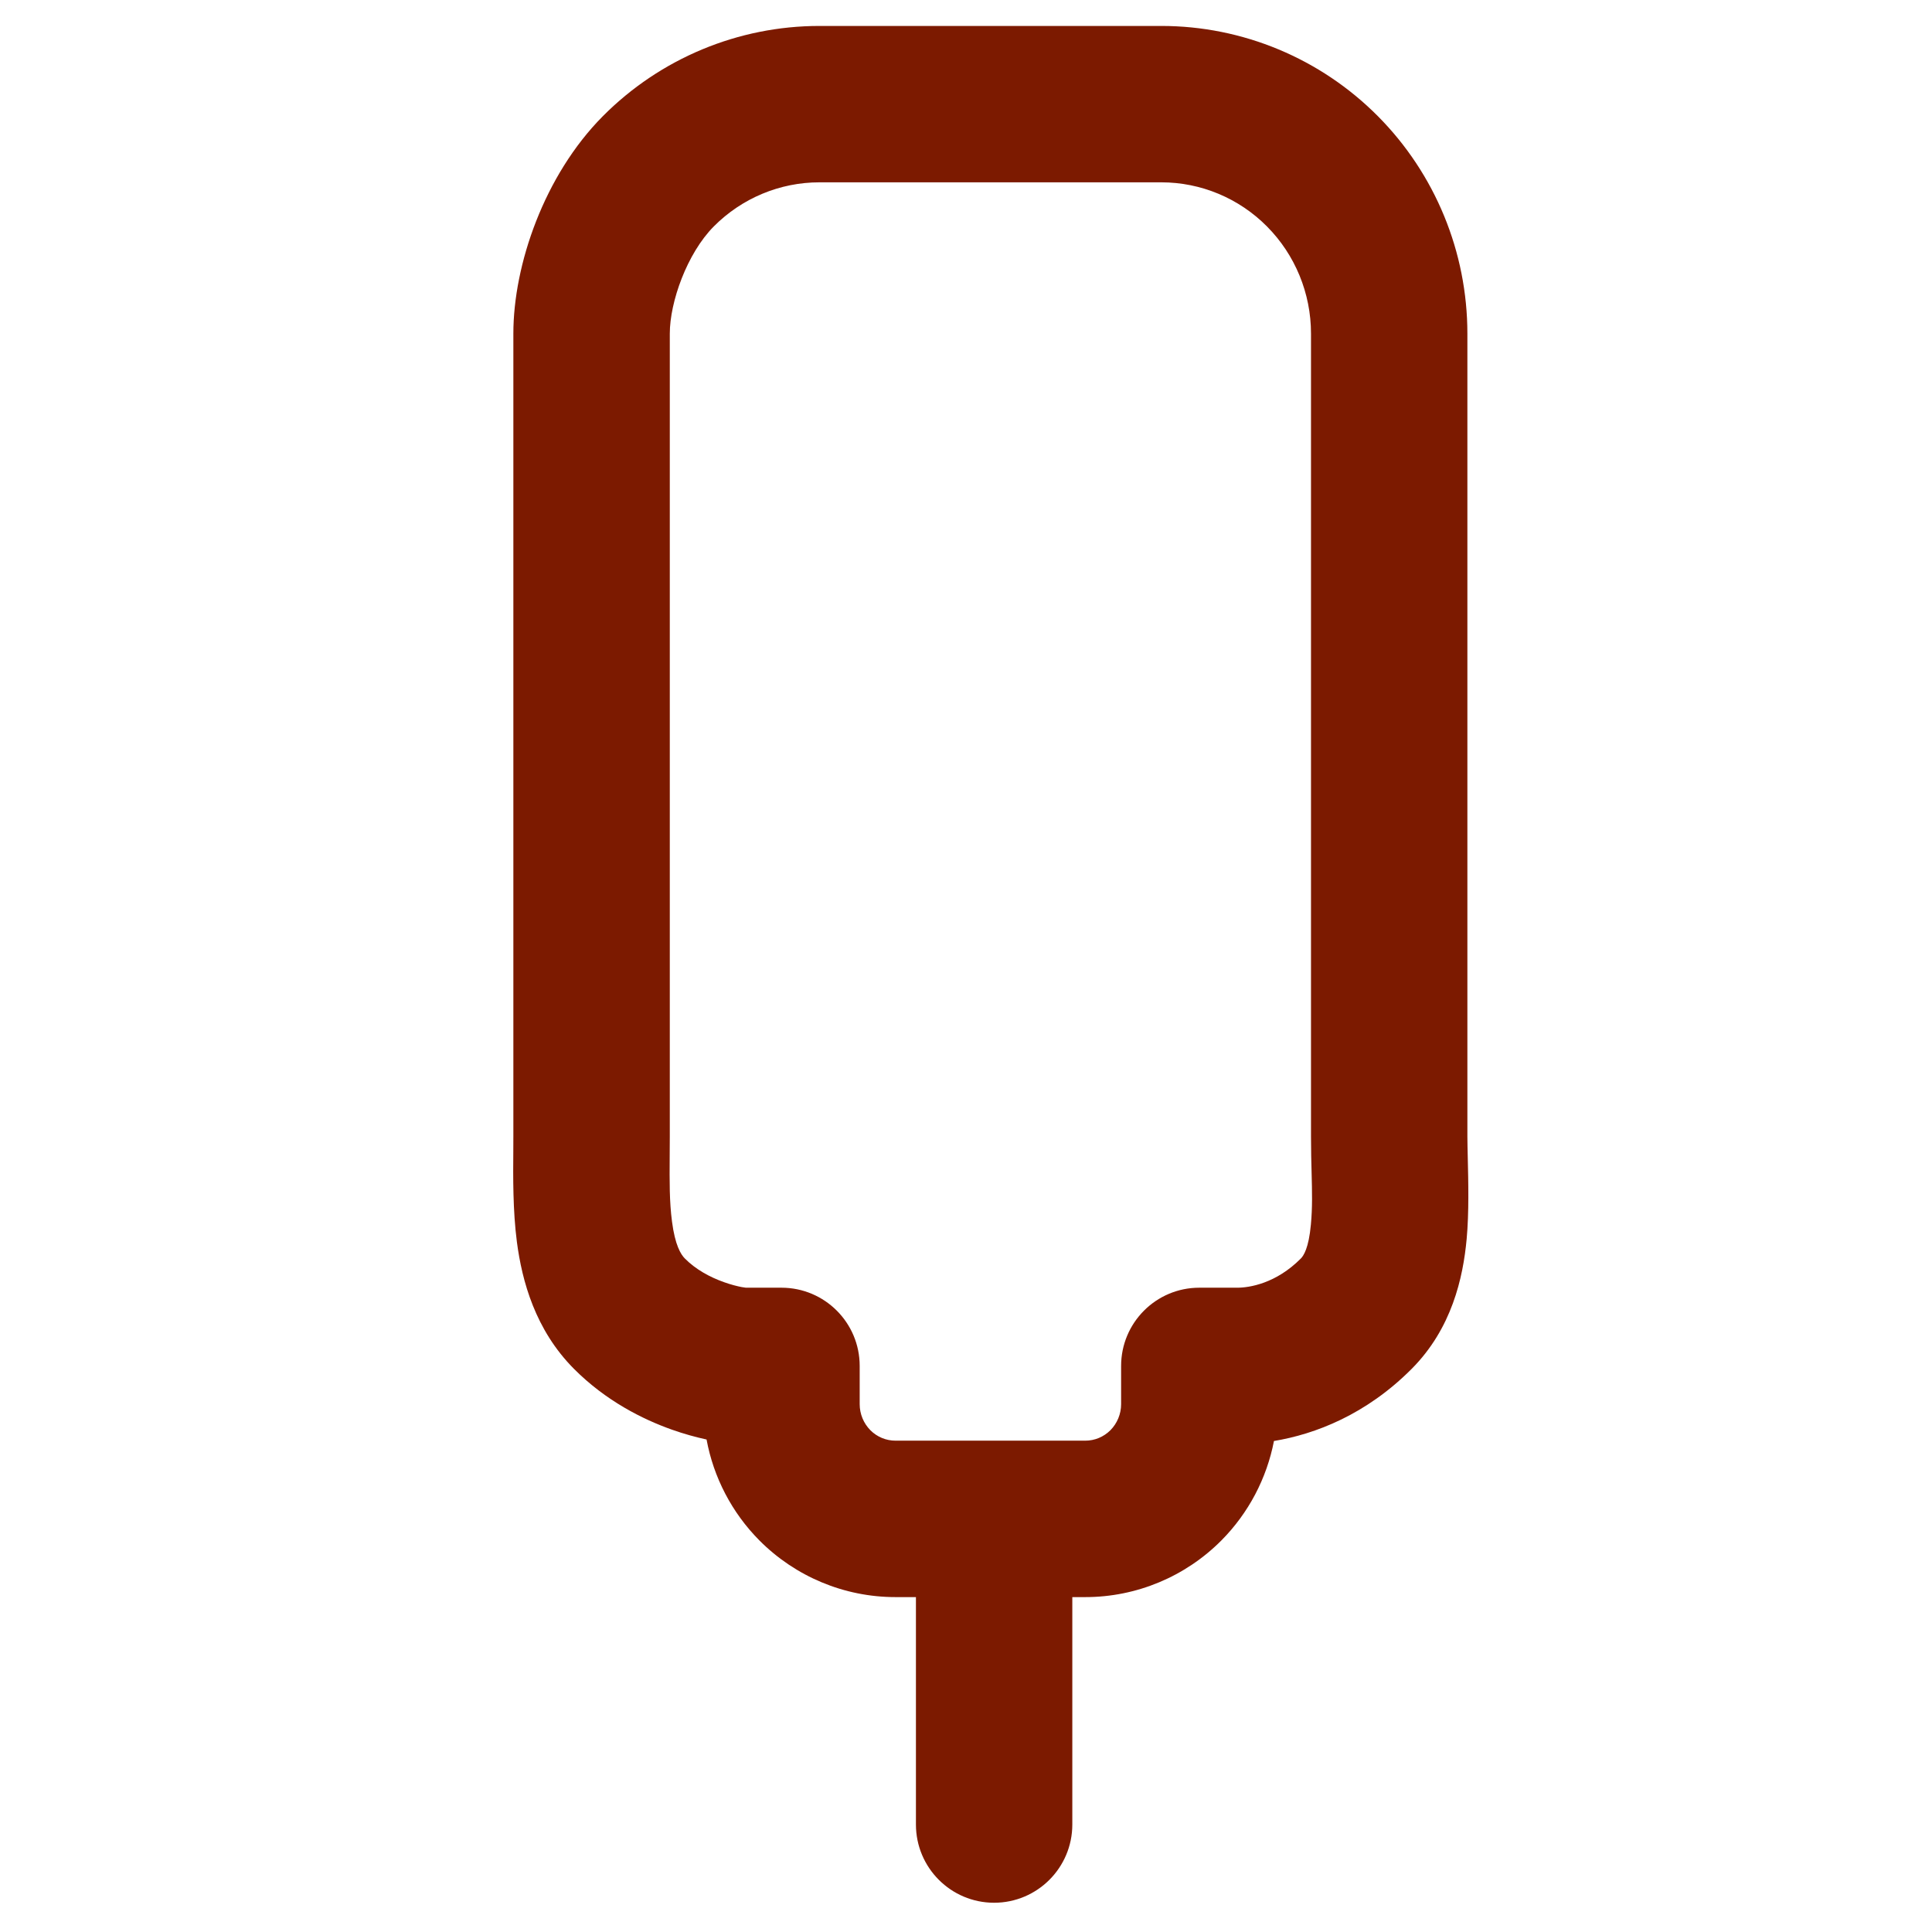 <svg width="35" height="35" viewBox="0 0 35 35" fill="none" xmlns="http://www.w3.org/2000/svg">
<g clip-path="url(#clip0_2605_814)">
<path fill-rule="evenodd" clip-rule="evenodd" d="M26.57 22.444C26.505 23.149 26.301 24.066 25.576 24.796C24.749 25.628 23.824 25.982 23.079 26.105C22.948 26.782 22.619 27.41 22.127 27.906C21.475 28.562 20.588 28.933 19.662 28.933L16.222 28.933C15.295 28.933 14.409 28.562 13.757 27.906C13.258 27.403 12.927 26.764 12.8 26.078C12.602 26.035 12.388 25.976 12.171 25.899C11.641 25.711 10.975 25.378 10.396 24.796C9.696 24.091 9.457 23.207 9.364 22.499C9.29 21.929 9.295 21.316 9.299 20.853C9.3 20.758 9.3 20.67 9.3 20.589L10.717 20.589L12.134 20.589C12.134 20.717 12.133 20.838 12.132 20.954C12.129 21.407 12.127 21.774 12.174 22.13C12.229 22.556 12.333 22.725 12.407 22.799C12.603 22.997 12.86 23.137 13.117 23.228C13.242 23.273 13.352 23.3 13.433 23.316C13.474 23.323 13.5 23.327 13.512 23.328L14.157 23.328C14.94 23.328 15.574 23.963 15.574 24.745L15.574 25.438C15.574 25.616 15.645 25.785 15.767 25.909C15.889 26.032 16.053 26.099 16.222 26.099L19.662 26.099C19.831 26.099 19.994 26.032 20.117 25.909C20.239 25.785 20.31 25.616 20.31 25.438L20.31 24.745C20.31 23.963 20.944 23.328 21.726 23.328L22.414 23.328C22.633 23.328 23.115 23.253 23.566 22.799C23.614 22.75 23.709 22.614 23.748 22.184C23.777 21.874 23.77 21.596 23.761 21.252C23.756 21.058 23.75 20.843 23.75 20.589L23.75 6.043C23.75 5.313 23.462 4.615 22.952 4.102C22.443 3.589 21.754 3.303 21.038 3.303L14.845 3.303C14.129 3.303 13.441 3.589 12.931 4.102C12.445 4.592 12.134 5.473 12.134 6.043L12.134 20.589L10.717 20.589L9.3 20.589L9.3 6.043C9.3 4.797 9.859 3.174 10.921 2.105C11.96 1.059 13.372 0.47 14.845 0.47L21.038 0.47C22.512 0.47 23.923 1.059 24.962 2.105C26.001 3.151 26.583 4.568 26.583 6.043L26.583 20.589C26.583 20.694 26.587 20.827 26.59 20.978C26.6 21.402 26.614 21.966 26.57 22.444Z" fill="#7C1A00"/>
<path fill-rule="evenodd" clip-rule="evenodd" d="M18.009 26.355C18.791 26.355 19.426 26.989 19.426 27.772V33.053C19.426 33.835 18.791 34.47 18.009 34.47C17.227 34.47 16.593 33.835 16.593 33.053V27.772C16.593 26.989 17.227 26.355 18.009 26.355Z" fill="#7C1A00"/>
</g>
<defs>
<clipPath id="clip0_2605_814">
<rect width="34" height="34" fill="white" transform="translate(0.949 0.47)"/>
</clipPath>
</defs>
</svg>
